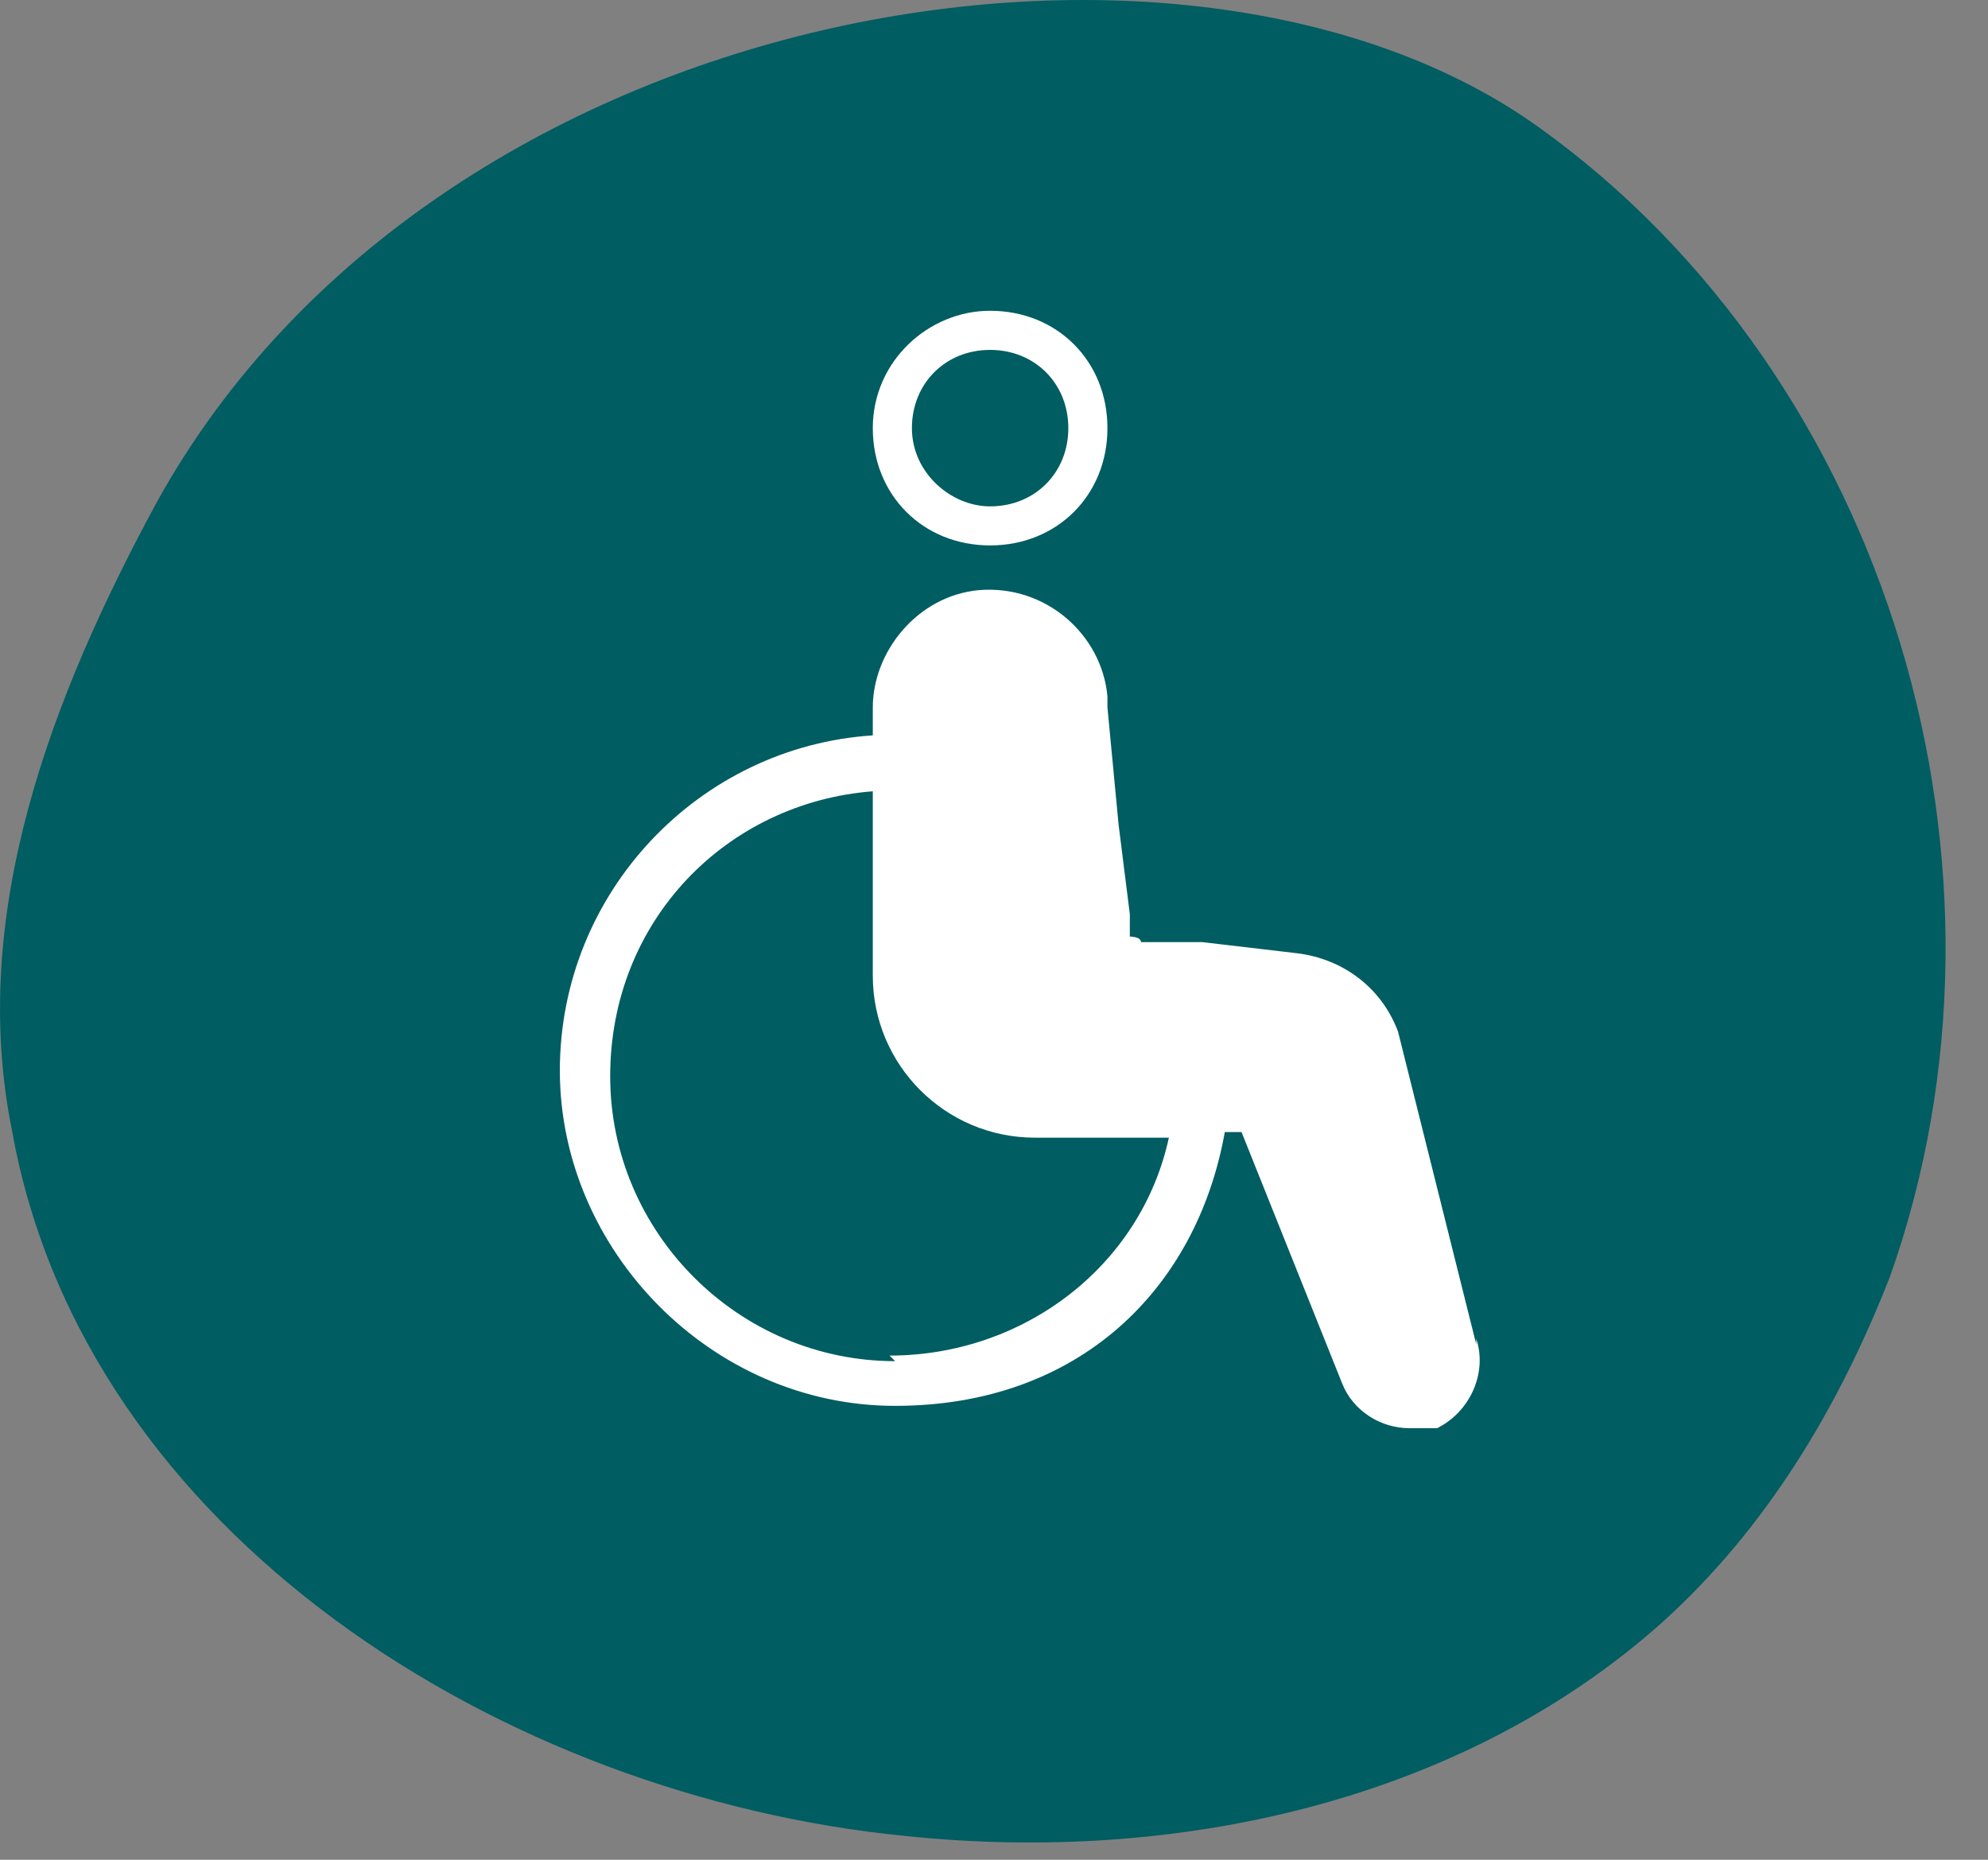 <svg width="31" height="29" viewBox="0 0 31 29" fill="none" xmlns="http://www.w3.org/2000/svg">
<rect x="0" y="0" width="31" height="29" fill="#808080" stroke="none"/>
<path d="M23.978 1.972C18.489 -1.949 6.813 -0.032 2.457 7.809C0.802 10.858 -0.505 14.255 0.192 17.653C1.324 23.926 7.859 28.02 14.132 28.63C18.315 29.066 22.758 28.107 25.895 25.32C27.55 23.838 28.683 21.922 29.467 19.918C31.733 13.558 29.467 5.892 23.978 1.972Z" fill="#005D62"/>
<path d="M23.02 20.963L21.8 16.085C21.538 15.388 20.929 14.952 20.232 14.865L18.75 14.691H17.792C17.792 14.604 17.618 14.604 17.618 14.604V14.255L17.443 12.861L17.269 11.032C17.269 11.032 17.269 10.945 17.269 10.858C17.182 9.899 16.311 9.115 15.265 9.202C14.307 9.29 13.61 10.161 13.61 11.032V11.467C10.909 11.642 8.73 13.907 8.73 16.695C8.73 19.483 11.083 21.922 13.958 21.922C16.834 21.922 18.663 20.092 19.099 17.653H19.36L20.929 21.573C21.103 22.009 21.538 22.27 21.974 22.27C22.41 22.27 22.235 22.27 22.41 22.27C22.933 22.009 23.194 21.399 23.02 20.876V20.963ZM13.958 21.225C11.519 21.225 9.515 19.221 9.515 16.782C9.515 14.342 11.344 12.513 13.61 12.339V15.214C13.61 16.608 14.742 17.74 16.137 17.74H18.227C17.792 19.744 15.962 21.138 13.871 21.138L13.958 21.225ZM15.439 4.846C14.481 4.846 13.61 5.63 13.61 6.676C13.61 7.721 14.394 8.505 15.439 8.505C16.485 8.505 17.269 7.721 17.269 6.676C17.269 5.63 16.485 4.846 15.439 4.846ZM15.439 7.896C14.829 7.896 14.22 7.373 14.22 6.676C14.22 5.979 14.742 5.456 15.439 5.456C16.137 5.456 16.659 5.979 16.659 6.676C16.659 7.373 16.137 7.896 15.439 7.896Z" fill="white"/>
</svg>
